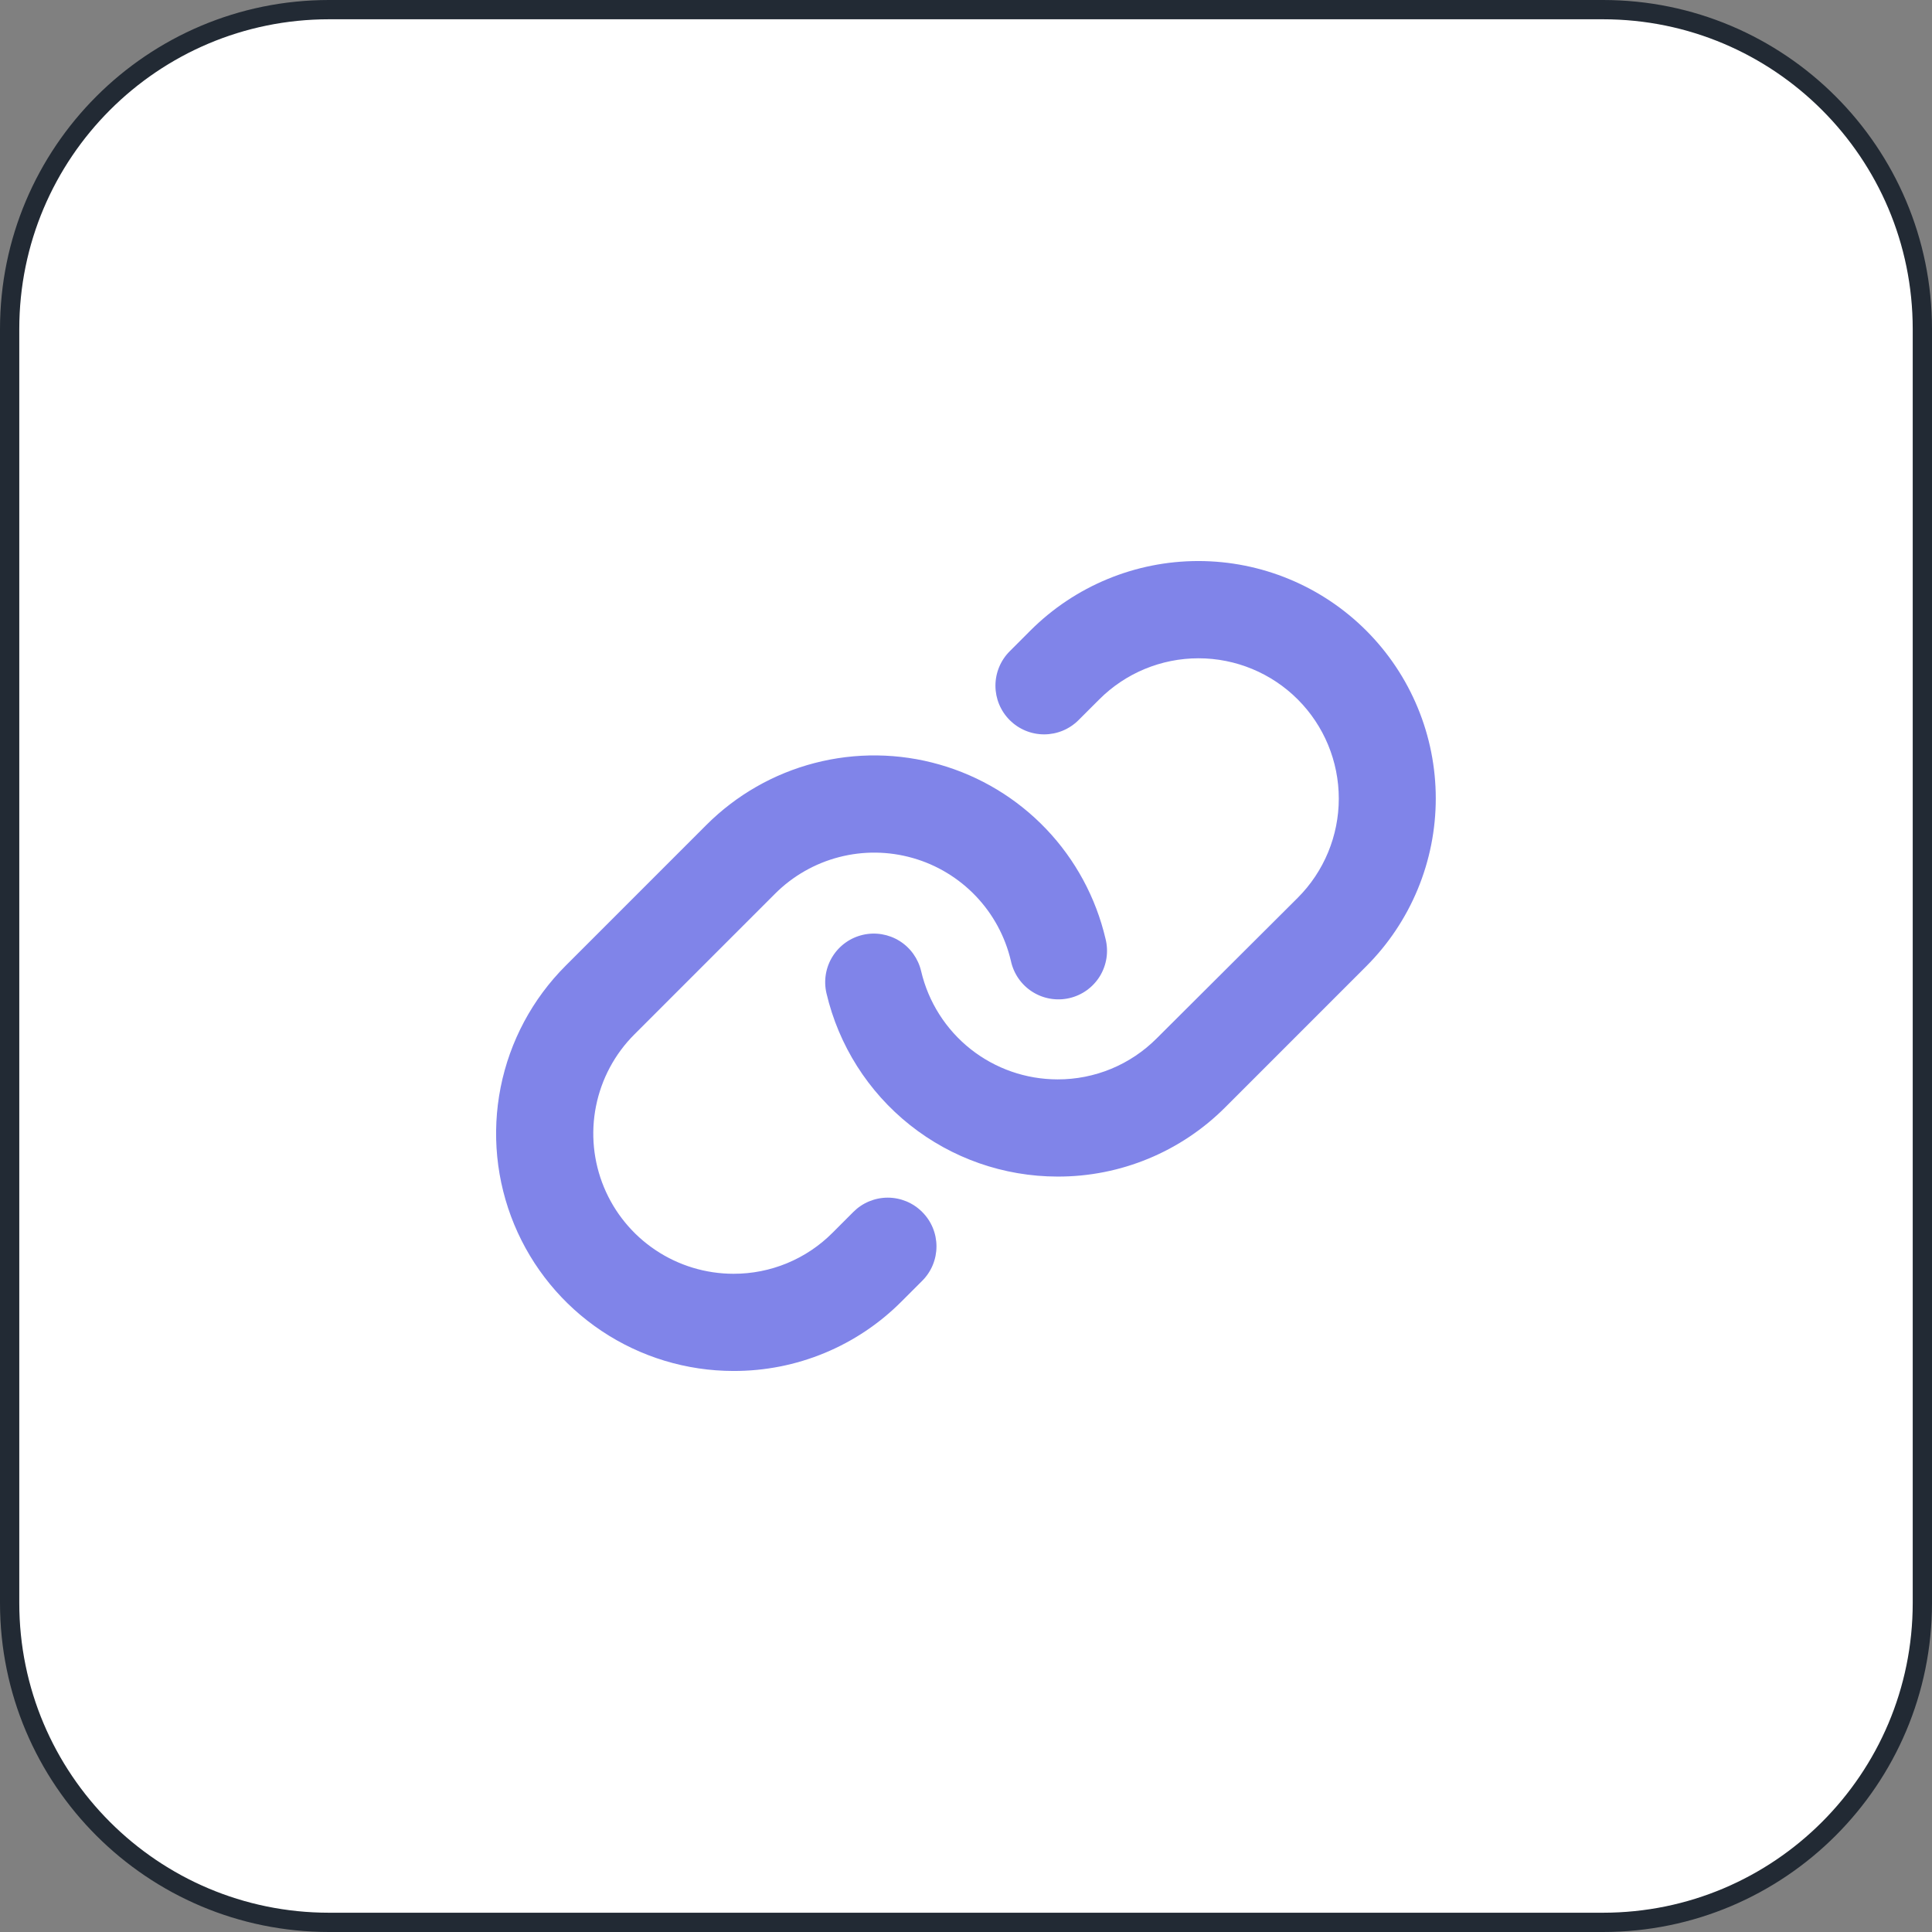 <svg width="92" height="92" viewBox="0 0 92 92" fill="none" xmlns="http://www.w3.org/2000/svg">
<rect x="0" y="0" width="92" height="92" fill="#808080" stroke="none"/>
<path d="M15.668 0.459H76.332C84.732 0.459 91.541 7.268 91.541 15.668V76.332C91.541 84.732 84.732 91.541 76.332 91.541H15.668C7.268 91.541 0.459 84.732 0.459 76.332V15.668C0.459 7.268 7.268 0.459 15.668 0.459Z" fill="white" stroke="#222A34" stroke-width="0.918"/>
<path d="M43.914 57.713C44.13 57.928 44.301 58.183 44.418 58.465C44.534 58.746 44.594 59.047 44.594 59.352C44.594 59.657 44.534 59.958 44.418 60.239C44.301 60.521 44.13 60.776 43.914 60.991L42.927 61.978C41.879 63.03 40.632 63.864 39.26 64.431C37.888 64.999 36.417 65.288 34.932 65.284C32.695 65.284 30.509 64.622 28.65 63.38C26.79 62.138 25.341 60.372 24.485 58.306C23.629 56.24 23.405 53.967 23.841 51.773C24.278 49.58 25.355 47.566 26.937 45.985L33.638 39.283C35.063 37.858 36.843 36.84 38.794 36.334C40.745 35.828 42.796 35.853 44.734 36.406C46.673 36.959 48.428 38.019 49.819 39.478C51.209 40.937 52.184 42.742 52.644 44.704C52.72 45.002 52.735 45.313 52.69 45.618C52.644 45.922 52.538 46.215 52.379 46.478C52.218 46.741 52.008 46.969 51.758 47.15C51.509 47.331 51.226 47.459 50.926 47.529C50.626 47.599 50.315 47.608 50.012 47.556C49.708 47.505 49.418 47.393 49.158 47.227C48.898 47.062 48.674 46.846 48.499 46.593C48.324 46.34 48.201 46.054 48.137 45.753C47.865 44.595 47.288 43.53 46.466 42.669C45.644 41.808 44.607 41.182 43.463 40.857C42.318 40.531 41.107 40.516 39.955 40.815C38.803 41.114 37.752 41.715 36.91 42.556L30.209 49.257C29.275 50.19 28.639 51.38 28.381 52.675C28.122 53.97 28.254 55.312 28.759 56.532C29.264 57.752 30.119 58.795 31.217 59.529C32.315 60.263 33.605 60.655 34.926 60.656C35.803 60.658 36.672 60.487 37.483 60.151C38.294 59.815 39.03 59.322 39.648 58.7L40.634 57.713C40.849 57.497 41.104 57.325 41.386 57.208C41.667 57.092 41.969 57.031 42.274 57.031C42.579 57.031 42.88 57.092 43.162 57.208C43.443 57.325 43.699 57.497 43.914 57.713ZM65.058 30.027C62.937 27.907 60.061 26.716 57.062 26.716C54.063 26.716 51.187 27.907 49.066 30.027L48.081 31.013C47.646 31.448 47.402 32.037 47.402 32.652C47.402 33.267 47.646 33.856 48.081 34.291C48.516 34.726 49.105 34.97 49.72 34.97C50.335 34.97 50.925 34.726 51.359 34.291L52.347 33.304C53.6 32.051 55.299 31.347 57.071 31.347C58.843 31.347 60.543 32.051 61.796 33.304C63.049 34.557 63.752 36.256 63.752 38.028C63.752 39.8 63.049 41.5 61.796 42.753L55.083 49.444C54.464 50.066 53.728 50.559 52.918 50.895C52.107 51.23 51.238 51.402 50.36 51.399C48.855 51.398 47.395 50.889 46.215 49.954C45.036 49.018 44.208 47.712 43.864 46.247C43.725 45.649 43.354 45.131 42.833 44.806C42.312 44.482 41.683 44.378 41.085 44.517C40.487 44.656 39.969 45.027 39.645 45.548C39.32 46.069 39.216 46.698 39.355 47.296C39.936 49.777 41.338 51.99 43.334 53.575C45.33 55.16 47.802 56.024 50.351 56.027H50.36C51.846 56.032 53.318 55.741 54.69 55.173C56.063 54.604 57.309 53.77 58.357 52.717L65.058 46.015C66.108 44.966 66.941 43.719 67.509 42.348C68.078 40.976 68.37 39.506 68.37 38.021C68.37 36.537 68.078 35.067 67.509 33.695C66.941 32.323 66.108 31.077 65.058 30.027Z" fill="#8084E9"/>
</svg>
